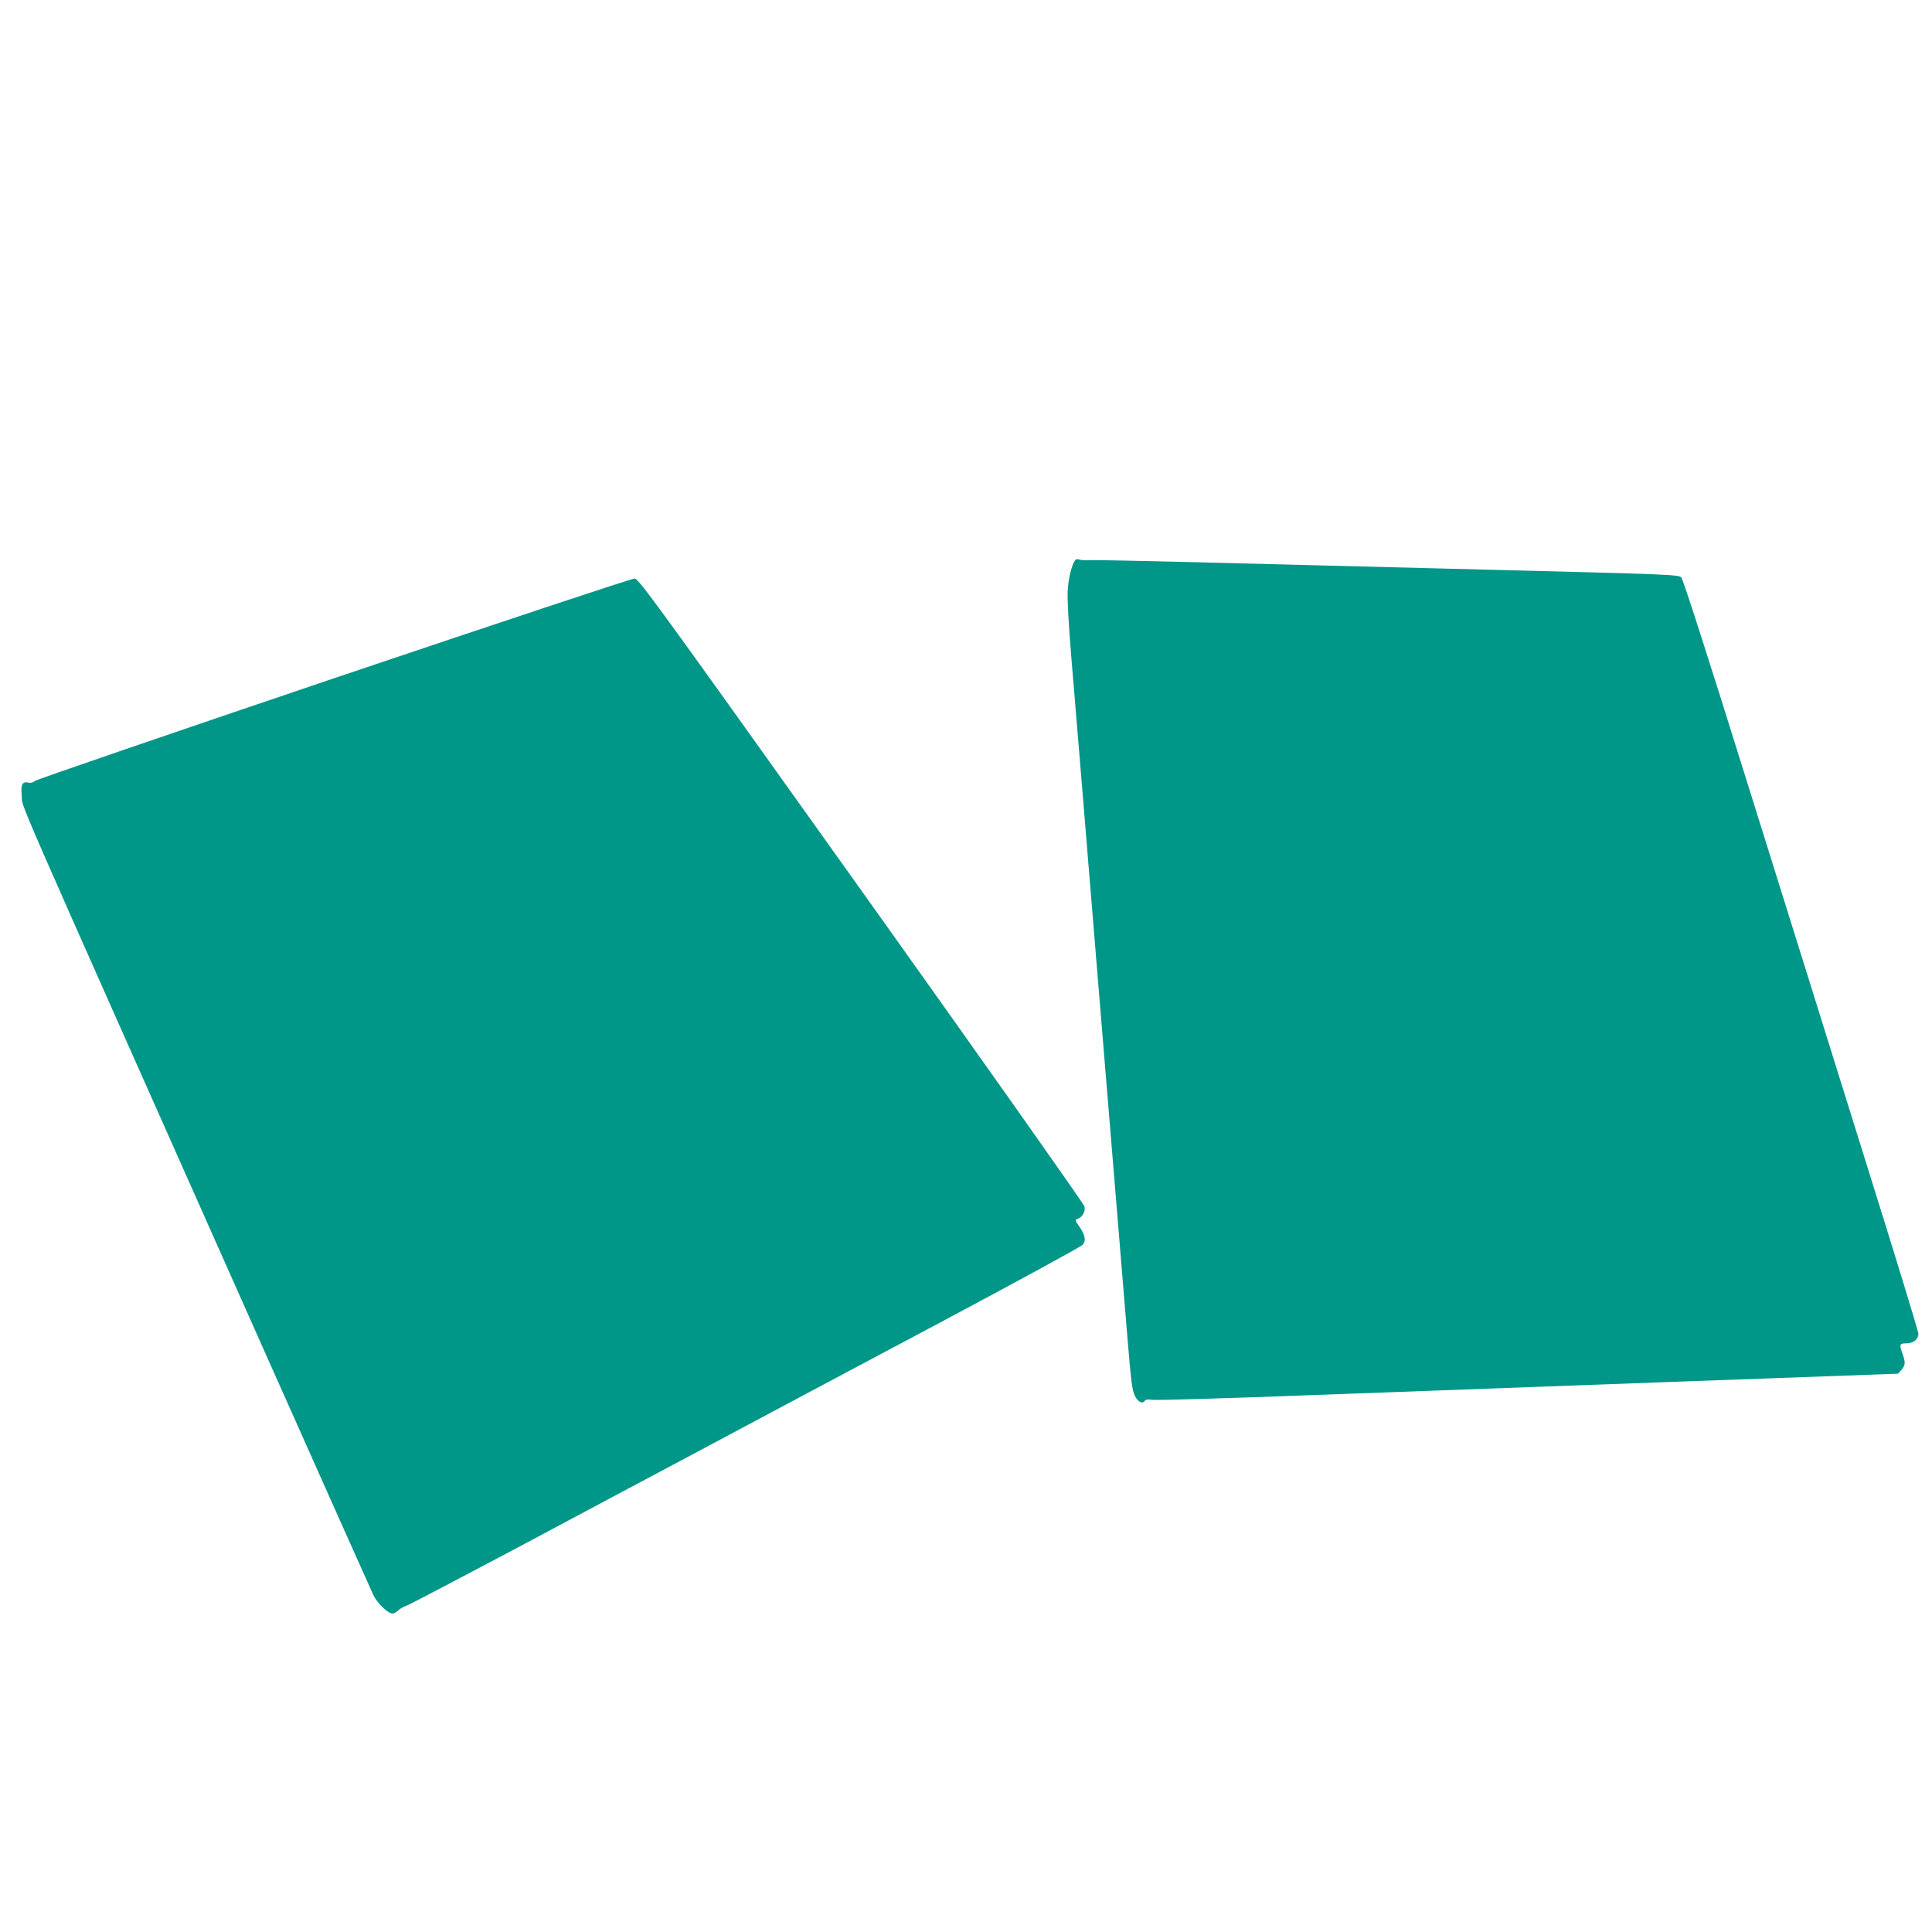 <?xml version="1.0" standalone="no"?>
<!DOCTYPE svg PUBLIC "-//W3C//DTD SVG 20010904//EN"
 "http://www.w3.org/TR/2001/REC-SVG-20010904/DTD/svg10.dtd">
<svg version="1.0" xmlns="http://www.w3.org/2000/svg"
 width="1280pt" height="1280pt" viewBox="0 0 1280 1280"
 preserveAspectRatio="xMidYMid meet">
<g transform="translate(0,1280) scale(0.1,-0.1)"
fill="#009688" stroke="none">
<path d="M7123 9088 c-22 -28 -44 -117 -49 -198 -4 -55 5 -215 25 -460 18
-206 101 -1221 186 -2255 85 -1034 168 -2038 184 -2231 25 -302 32 -356 50
-392 21 -42 51 -56 67 -31 4 7 22 9 48 5 23 -4 474 9 1002 29 527 19 1630 60
2449 90 l1490 54 23 26 c26 31 27 48 7 105 -23 64 -20 70 25 70 47 0 80 27 80
64 0 14 -162 544 -361 1178 -198 634 -547 1752 -776 2483 -259 830 -422 1337
-434 1349 -18 19 -67 21 -1296 52 -703 18 -1566 40 -1918 49 -352 9 -667 15
-700 14 -33 -2 -67 0 -76 4 -9 5 -20 3 -26 -5z"/>
<path d="M2212 8306 c-1079 -365 -1971 -671 -1981 -680 -12 -11 -27 -15 -43
-11 -39 10 -52 -15 -44 -83 12 -106 -146 257 1578 -3617 402 -902 741 -1661
753 -1686 27 -53 96 -119 125 -119 10 0 27 9 38 20 10 11 36 26 58 33 21 8
349 180 728 381 379 202 961 513 1295 690 333 178 1018 543 1521 810 503 268
923 497 933 509 24 27 17 64 -23 122 -29 42 -29 44 -10 50 31 10 53 50 45 82
-3 15 -668 957 -1478 2093 -1363 1911 -1475 2065 -1502 2067 -17 1 -863 -280
-1993 -661z"/>
</g>
</svg>
